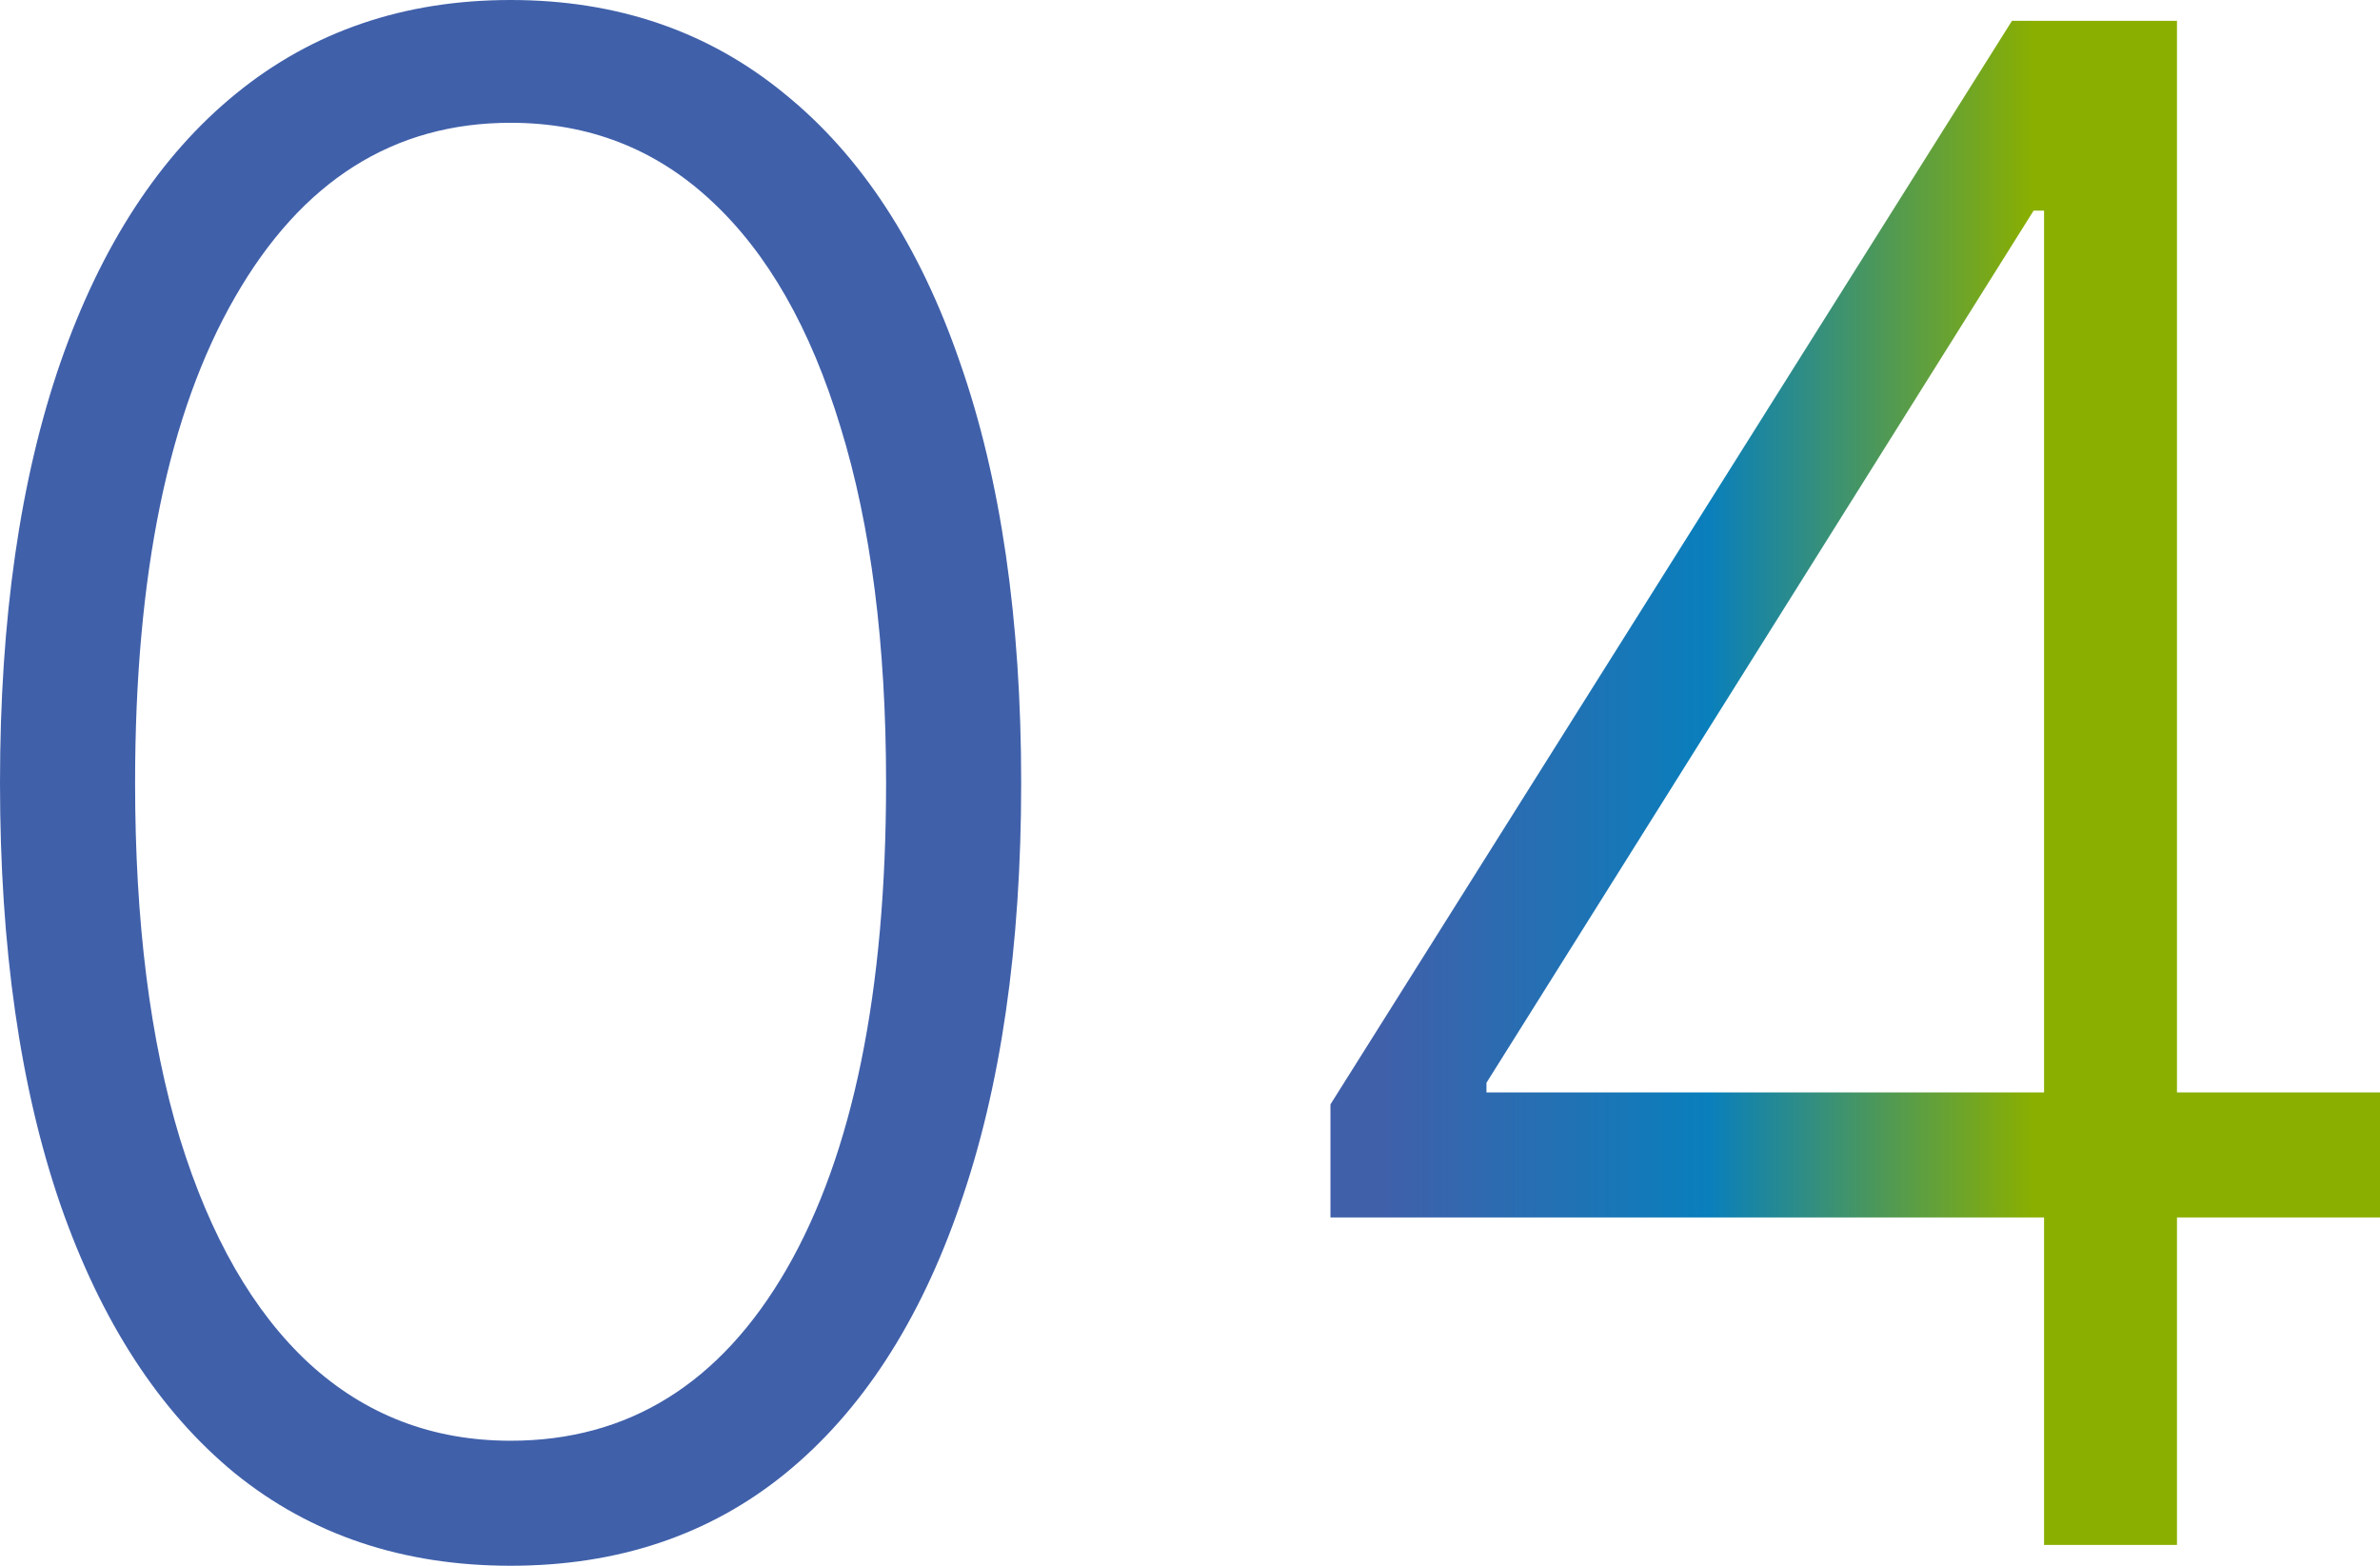 <svg width="76" height="50" viewBox="0 0 76 50" fill="none" xmlns="http://www.w3.org/2000/svg">
<path d="M16.305 0C19.705 3.44448e-05 22.621 0.998 25.053 2.994C27.5 4.974 29.367 7.834 30.654 11.573C31.957 15.296 32.609 19.772 32.609 25C32.609 30.244 31.957 34.736 30.654 38.475C29.367 42.213 27.508 45.073 25.076 47.054C22.661 49.018 19.737 50 16.305 50C12.872 50 9.94 49.018 7.509 47.054C5.093 45.073 3.234 42.213 1.931 38.475C0.643 34.736 0 30.244 0 25C1.57482e-07 19.772 0.643 15.296 1.931 11.573C3.234 7.834 5.101 4.974 7.532 2.994C9.979 0.998 12.904 0 16.305 0ZM69.517 0.665V34.886H76V38.878H69.517V49.335H65.273V38.878H42.485V35.267L64.248 0.665H69.517ZM16.305 3.921C12.57 3.921 9.638 5.775 7.509 9.482C5.379 13.174 4.314 18.346 4.314 25C4.314 29.436 4.792 33.222 5.745 36.359C6.714 39.496 8.088 41.889 9.868 43.536C11.664 45.184 13.81 46.008 16.305 46.008C20.071 46.008 23.011 44.177 25.124 40.518C27.238 36.842 28.295 31.67 28.295 25C28.295 20.564 27.81 16.777 26.841 13.641C25.887 10.488 24.512 8.08 22.717 6.416C20.937 4.753 18.799 3.921 16.305 3.921ZM64.939 6.726L47.467 34.577V34.886H65.273V6.726H64.939Z" fill="url(#paint0_linear_796_9838)"/>
<defs>
<linearGradient id="paint0_linear_796_9838" x1="44.193" y1="36.45" x2="64.91" y2="36.45" gradientUnits="userSpaceOnUse">
<stop stop-color="#4060AA"/>
<stop offset="0.5" stop-color="#097FBC"/>
<stop offset="1" stop-color="#8AAF00"/>
</linearGradient>
</defs>
</svg>
